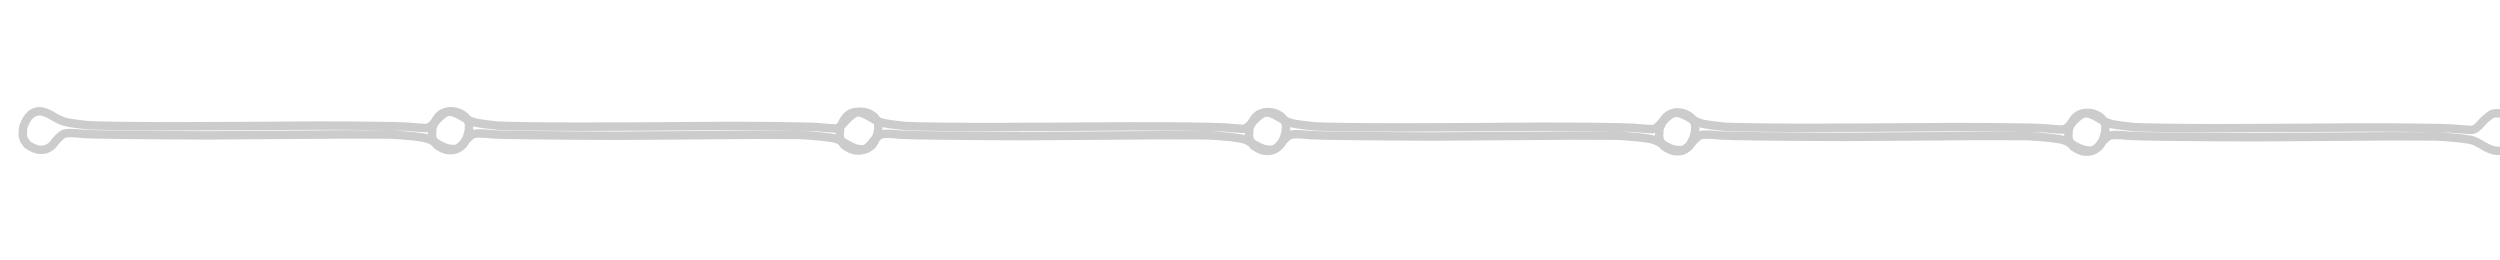 <?xml version="1.0" encoding="UTF-8" standalone="no"?>
<svg
   xmlns:dc="http://purl.org/dc/elements/1.1/"
   xmlns:cc="http://creativecommons.org/ns#"
   xmlns:rdf="http://www.w3.org/1999/02/22-rdf-syntax-ns#"
   xmlns:svg="http://www.w3.org/2000/svg"
   xmlns="http://www.w3.org/2000/svg"
   xmlns:sodipodi="http://sodipodi.sourceforge.net/DTD/sodipodi-0.dtd"
   xmlns:inkscape="http://www.inkscape.org/namespaces/inkscape"
   width="103.578mm"
   height="10.767mm"
   viewBox="0 0 103.578 10.767"
   version="1.1"
   id="svg18666"
   inkscape:version="1.0.2 (e86c870879, 2021-01-15)"
   sodipodi:docname="lignelongue.svg">
  <defs
     id="defs18660">
    <rect
       x="-5804.55"
       y="3528.269"
       width="267.818"
       height="178.802"
       id="rect11654-3" />
    <rect
       x="-5804.55"
       y="3528.269"
       width="267.818"
       height="178.802"
       id="rect18598" />
    <rect
       x="-5804.55"
       y="3528.269"
       width="267.818"
       height="178.802"
       id="rect11660-0" />
    <rect
       x="-5804.55"
       y="3528.269"
       width="267.818"
       height="178.802"
       id="rect18601" />
    <rect
       x="-5804.55"
       y="3528.269"
       width="267.818"
       height="178.802"
       id="rect13154-1" />
    <rect
       x="-5804.55"
       y="3528.269"
       width="267.818"
       height="178.802"
       id="rect18604" />
    <rect
       x="-5804.55"
       y="3528.269"
       width="267.818"
       height="178.802"
       id="rect13198" />
    <rect
       x="-5804.55"
       y="3528.269"
       width="267.818"
       height="178.802"
       id="rect18607" />
    <rect
       x="-5804.55"
       y="3528.269"
       width="267.818"
       height="178.802"
       id="rect13206" />
    <rect
       x="-5804.55"
       y="3528.269"
       width="267.818"
       height="178.802"
       id="rect18610" />
    <rect
       x="-5804.55"
       y="3528.269"
       width="267.818"
       height="178.802"
       id="rect13214" />
    <rect
       x="-5804.55"
       y="3528.269"
       width="267.818"
       height="178.802"
       id="rect18613" />
    <rect
       x="-5804.55"
       y="3528.269"
       width="267.818"
       height="178.802"
       id="rect13222" />
    <rect
       x="-5804.55"
       y="3528.269"
       width="267.818"
       height="178.802"
       id="rect18616" />
    <rect
       x="-5804.55"
       y="3528.269"
       width="267.818"
       height="178.802"
       id="rect13277" />
    <rect
       x="-5804.55"
       y="3528.269"
       width="267.818"
       height="178.802"
       id="rect18619" />
    <rect
       x="-5804.55"
       y="3528.269"
       width="267.818"
       height="178.802"
       id="rect13279" />
    <rect
       x="-5804.55"
       y="3528.269"
       width="267.818"
       height="178.802"
       id="rect18622" />
    <rect
       x="-5804.55"
       y="3528.269"
       width="267.818"
       height="178.802"
       id="rect13255" />
    <rect
       x="-5804.55"
       y="3528.269"
       width="267.818"
       height="178.802"
       id="rect18625" />
    <rect
       x="-5804.55"
       y="3528.269"
       width="267.818"
       height="178.802"
       id="rect13148" />
    <rect
       x="-5804.55"
       y="3528.269"
       width="267.818"
       height="178.802"
       id="rect19415" />
    <rect
       x="-5804.55"
       y="3528.269"
       width="267.818"
       height="178.802"
       id="rect13146" />
    <rect
       x="-5804.55"
       y="3528.269"
       width="267.818"
       height="178.802"
       id="rect19418" />
    <rect
       x="-5804.55"
       y="3528.269"
       width="267.818"
       height="178.802"
       id="rect13295" />
    <rect
       x="-5804.55"
       y="3528.269"
       width="267.818"
       height="178.802"
       id="rect19513" />
    <rect
       x="-5804.55"
       y="3528.269"
       width="267.818"
       height="178.802"
       id="rect13287" />
    <rect
       x="-5804.55"
       y="3528.269"
       width="267.818"
       height="178.802"
       id="rect19516" />
    <rect
       x="-5804.55"
       y="3528.269"
       width="267.818"
       height="178.802"
       id="rect13310" />
    <rect
       x="-5804.55"
       y="3528.269"
       width="267.818"
       height="178.802"
       id="rect19519" />
    <rect
       x="-5804.55"
       y="3528.269"
       width="267.818"
       height="178.802"
       id="rect13326" />
    <rect
       x="-5804.55"
       y="3528.269"
       width="267.818"
       height="178.802"
       id="rect19522" />
    <rect
       x="-5804.55"
       y="3528.269"
       width="267.818"
       height="178.802"
       id="rect13312" />
    <rect
       x="-5804.55"
       y="3528.269"
       width="267.818"
       height="178.802"
       id="rect19525" />
    <rect
       x="-5804.55"
       y="3528.269"
       width="267.818"
       height="178.802"
       id="rect13328" />
    <rect
       x="-5804.55"
       y="3528.269"
       width="267.818"
       height="178.802"
       id="rect19528" />
  </defs>
  <sodipodi:namedview
     id="base"
     pagecolor="#ffffff"
     bordercolor="#666666"
     borderopacity="1.0"
     inkscape:pageopacity="0.0"
     inkscape:pageshadow="2"
     inkscape:zoom="1.9496254"
     inkscape:cx="215.88059"
     inkscape:cy="-58.254202"
     inkscape:document-units="mm"
     inkscape:current-layer="layer1"
     inkscape:document-rotation="0"
     showgrid="false"
     inkscape:window-width="1920"
     inkscape:window-height="1016"
     inkscape:window-x="0"
     inkscape:window-y="0"
     inkscape:window-maximized="1" />
  <g
     inkscape:label="Calque 1"
     inkscape:groupmode="layer"
     id="layer1"
     transform="translate(-66.504,40.726)">
    <g
       aria-label="\"
       transform="matrix(0.232,-0.836,0.836,0.232,-1539.912,-5706.444)"
       id="text13285"
       style="font-style:normal;font-variant:normal;font-weight:300;font-stretch:normal;font-size:35.278px;line-height:0.85;font-family:'Ready Active';-inkscape-font-specification:'Ready Active Light';font-variant-numeric:lining-nums;letter-spacing:4.498px;white-space:pre;shape-inside:url(#rect13287);display:inline;stroke-width:0.403;stroke-miterlimit:4;stroke-dasharray:none">
      <path
         d="m -5797.636,3553.658 c 0.188,0 0.4,-0.047 0.494,-0.094 0.094,-0.047 0.235,-0.188 0.282,-0.282 0.047,-0.094 0.094,-0.282 0.094,-0.423 0,-0.141 -0.047,-0.353 -0.118,-0.447 -0.071,-0.094 -0.282,-0.259 -0.517,-0.376 -0.306,-0.141 -0.423,-0.235 -0.494,-0.376 -0.024,-0.118 -0.118,-0.541 -0.188,-0.941 -0.094,-0.423 -0.588,-2.328 -1.129,-4.257 -0.564,-1.952 -1.388,-4.892 -1.858,-6.562 -0.47,-1.693 -0.917,-3.41 -1.011,-3.833 -0.071,-0.423 -0.141,-0.917 -0.141,-1.082 0,-0.188 0.047,-0.447 0.094,-0.612 0.047,-0.141 0.094,-0.4 0.094,-0.541 0,-0.141 -0.047,-0.306 -0.141,-0.4 -0.071,-0.117 -0.235,-0.212 -0.4,-0.259 -0.165,-0.047 -0.353,-0.07 -0.4,-0.07 -0.071,0 -0.188,0.023 -0.259,0.047 -0.071,0 -0.188,0.047 -0.259,0.094 -0.094,0.047 -0.188,0.188 -0.259,0.282 -0.047,0.141 -0.094,0.329 -0.094,0.47 0,0.118 0.047,0.306 0.118,0.423 0.094,0.141 0.235,0.259 0.447,0.329 0.188,0.07 0.4,0.212 0.47,0.282 0.094,0.094 0.188,0.4 0.282,0.988 0.094,0.447 0.776,3.01 1.505,5.668 0.753,2.658 1.576,5.527 1.811,6.35 l 0.541,1.976 c 0.07,0.259 0.165,0.753 0.235,1.152 0.094,0.635 0.094,0.706 0,1.082 -0.071,0.212 -0.118,0.494 -0.118,0.635 0,0.118 0.047,0.306 0.071,0.4 0.047,0.094 0.188,0.212 0.306,0.282 0.094,0.047 0.353,0.094 0.541,0.094 z"
         style="font-style:normal;font-variant:normal;font-weight:300;font-stretch:normal;font-size:35.278px;font-family:'Ready Active';-inkscape-font-specification:'Ready Active Light';fill:none;stroke:#cccccc;stroke-width:0.403;stroke-miterlimit:4;stroke-dasharray:none;stroke-opacity:1"
         id="path7536" />
    </g>
    <g
       aria-label="\"
       transform="matrix(0.232,-0.836,0.836,0.232,-1522.956,-5706.428)"
       id="text13293"
       style="font-style:normal;font-variant:normal;font-weight:300;font-stretch:normal;font-size:35.278px;line-height:0.85;font-family:'Ready Active';-inkscape-font-specification:'Ready Active Light';font-variant-numeric:lining-nums;letter-spacing:4.498px;white-space:pre;shape-inside:url(#rect13295);display:inline;stroke-width:0.403;stroke-miterlimit:4;stroke-dasharray:none">
      <path
         d="m -5797.636,3553.658 c 0.188,0 0.4,-0.047 0.494,-0.094 0.094,-0.047 0.235,-0.188 0.282,-0.282 0.047,-0.094 0.094,-0.282 0.094,-0.423 0,-0.141 -0.047,-0.353 -0.118,-0.447 -0.071,-0.094 -0.282,-0.259 -0.517,-0.376 -0.306,-0.141 -0.423,-0.235 -0.494,-0.376 -0.024,-0.118 -0.118,-0.541 -0.188,-0.941 -0.094,-0.423 -0.588,-2.328 -1.129,-4.257 -0.564,-1.952 -1.388,-4.892 -1.858,-6.562 -0.47,-1.693 -0.917,-3.41 -1.011,-3.833 -0.071,-0.423 -0.141,-0.917 -0.141,-1.082 0,-0.188 0.047,-0.447 0.094,-0.612 0.047,-0.141 0.094,-0.4 0.094,-0.541 0,-0.141 -0.047,-0.306 -0.141,-0.4 -0.071,-0.117 -0.235,-0.212 -0.4,-0.259 -0.165,-0.047 -0.353,-0.07 -0.4,-0.07 -0.071,0 -0.188,0.023 -0.259,0.047 -0.071,0 -0.188,0.047 -0.259,0.094 -0.094,0.047 -0.188,0.188 -0.259,0.282 -0.047,0.141 -0.094,0.329 -0.094,0.47 0,0.118 0.047,0.306 0.118,0.423 0.094,0.141 0.235,0.259 0.447,0.329 0.188,0.07 0.4,0.212 0.47,0.282 0.094,0.094 0.188,0.4 0.282,0.988 0.094,0.447 0.776,3.01 1.505,5.668 0.753,2.658 1.576,5.527 1.811,6.35 l 0.541,1.976 c 0.07,0.259 0.165,0.753 0.235,1.152 0.094,0.635 0.094,0.706 0,1.082 -0.071,0.212 -0.118,0.494 -0.118,0.635 0,0.118 0.047,0.306 0.071,0.4 0.047,0.094 0.188,0.212 0.306,0.282 0.094,0.047 0.353,0.094 0.541,0.094 z"
         style="font-style:normal;font-variant:normal;font-weight:300;font-stretch:normal;font-size:35.278px;font-family:'Ready Active';-inkscape-font-specification:'Ready Active Light';fill:none;stroke:#cccccc;stroke-width:0.403;stroke-miterlimit:4;stroke-dasharray:none;stroke-opacity:1"
         id="path7539" />
    </g>
    <g
       aria-label="\"
       transform="matrix(0.232,-0.836,0.836,0.232,-1506.064,-5706.413)"
       id="text13301"
       style="font-style:normal;font-variant:normal;font-weight:300;font-stretch:normal;font-size:35.278px;line-height:0.85;font-family:'Ready Active';-inkscape-font-specification:'Ready Active Light';font-variant-numeric:lining-nums;letter-spacing:4.498px;white-space:pre;shape-inside:url(#rect13310);display:inline;stroke-width:0.403;stroke-miterlimit:4;stroke-dasharray:none">
      <path
         d="m -5797.636,3553.658 c 0.188,0 0.4,-0.047 0.494,-0.094 0.094,-0.047 0.235,-0.188 0.282,-0.282 0.047,-0.094 0.094,-0.282 0.094,-0.423 0,-0.141 -0.047,-0.353 -0.118,-0.447 -0.071,-0.094 -0.282,-0.259 -0.517,-0.376 -0.306,-0.141 -0.423,-0.235 -0.494,-0.376 -0.024,-0.118 -0.118,-0.541 -0.188,-0.941 -0.094,-0.423 -0.588,-2.328 -1.129,-4.257 -0.564,-1.952 -1.388,-4.892 -1.858,-6.562 -0.47,-1.693 -0.917,-3.41 -1.011,-3.833 -0.071,-0.423 -0.141,-0.917 -0.141,-1.082 0,-0.188 0.047,-0.447 0.094,-0.612 0.047,-0.141 0.094,-0.4 0.094,-0.541 0,-0.141 -0.047,-0.306 -0.141,-0.4 -0.071,-0.117 -0.235,-0.212 -0.4,-0.259 -0.165,-0.047 -0.353,-0.07 -0.4,-0.07 -0.071,0 -0.188,0.023 -0.259,0.047 -0.071,0 -0.188,0.047 -0.259,0.094 -0.094,0.047 -0.188,0.188 -0.259,0.282 -0.047,0.141 -0.094,0.329 -0.094,0.47 0,0.118 0.047,0.306 0.118,0.423 0.094,0.141 0.235,0.259 0.447,0.329 0.188,0.07 0.4,0.212 0.47,0.282 0.094,0.094 0.188,0.4 0.282,0.988 0.094,0.447 0.776,3.01 1.505,5.668 0.753,2.658 1.576,5.527 1.811,6.35 l 0.541,1.976 c 0.07,0.259 0.165,0.753 0.235,1.152 0.094,0.635 0.094,0.706 0,1.082 -0.071,0.212 -0.118,0.494 -0.118,0.635 0,0.118 0.047,0.306 0.071,0.4 0.047,0.094 0.188,0.212 0.306,0.282 0.094,0.047 0.353,0.094 0.541,0.094 z"
         style="font-style:normal;font-variant:normal;font-weight:300;font-stretch:normal;font-size:35.278px;font-family:'Ready Active';-inkscape-font-specification:'Ready Active Light';fill:none;stroke:#cccccc;stroke-width:0.403;stroke-miterlimit:4;stroke-dasharray:none;stroke-opacity:1"
         id="path7542" />
    </g>
    <g
       aria-label="\"
       transform="matrix(0.232,-0.836,0.836,0.232,-1489.108,-5706.397)"
       id="text13307"
       style="font-style:normal;font-variant:normal;font-weight:300;font-stretch:normal;font-size:35.278px;line-height:0.85;font-family:'Ready Active';-inkscape-font-specification:'Ready Active Light';font-variant-numeric:lining-nums;letter-spacing:4.498px;white-space:pre;shape-inside:url(#rect13312);display:inline;stroke-width:0.403;stroke-miterlimit:4;stroke-dasharray:none">
      <path
         d="m -5797.636,3553.658 c 0.188,0 0.4,-0.047 0.494,-0.094 0.094,-0.047 0.235,-0.188 0.282,-0.282 0.047,-0.094 0.094,-0.282 0.094,-0.423 0,-0.141 -0.047,-0.353 -0.118,-0.447 -0.071,-0.094 -0.282,-0.259 -0.517,-0.376 -0.306,-0.141 -0.423,-0.235 -0.494,-0.376 -0.024,-0.118 -0.118,-0.541 -0.188,-0.941 -0.094,-0.423 -0.588,-2.328 -1.129,-4.257 -0.564,-1.952 -1.388,-4.892 -1.858,-6.562 -0.47,-1.693 -0.917,-3.41 -1.011,-3.833 -0.071,-0.423 -0.141,-0.917 -0.141,-1.082 0,-0.188 0.047,-0.447 0.094,-0.612 0.047,-0.141 0.094,-0.4 0.094,-0.541 0,-0.141 -0.047,-0.306 -0.141,-0.4 -0.071,-0.117 -0.235,-0.212 -0.4,-0.259 -0.165,-0.047 -0.353,-0.07 -0.4,-0.07 -0.071,0 -0.188,0.023 -0.259,0.047 -0.071,0 -0.188,0.047 -0.259,0.094 -0.094,0.047 -0.188,0.188 -0.259,0.282 -0.047,0.141 -0.094,0.329 -0.094,0.47 0,0.118 0.047,0.306 0.118,0.423 0.094,0.141 0.235,0.259 0.447,0.329 0.188,0.07 0.4,0.212 0.47,0.282 0.094,0.094 0.188,0.4 0.282,0.988 0.094,0.447 0.776,3.01 1.505,5.668 0.753,2.658 1.576,5.527 1.811,6.35 l 0.541,1.976 c 0.07,0.259 0.165,0.753 0.235,1.152 0.094,0.635 0.094,0.706 0,1.082 -0.071,0.212 -0.118,0.494 -0.118,0.635 0,0.118 0.047,0.306 0.071,0.4 0.047,0.094 0.188,0.212 0.306,0.282 0.094,0.047 0.353,0.094 0.541,0.094 z"
         style="font-style:normal;font-variant:normal;font-weight:300;font-stretch:normal;font-size:35.278px;font-family:'Ready Active';-inkscape-font-specification:'Ready Active Light';fill:none;stroke:#cccccc;stroke-width:0.403;stroke-miterlimit:4;stroke-dasharray:none;stroke-opacity:1"
         id="path7545" />
    </g>
    <g
       aria-label="\"
       transform="matrix(0.232,-0.836,0.836,0.232,-1472.116,-5706.381)"
       id="text13318"
       style="font-style:normal;font-variant:normal;font-weight:300;font-stretch:normal;font-size:35.278px;line-height:0.85;font-family:'Ready Active';-inkscape-font-specification:'Ready Active Light';font-variant-numeric:lining-nums;letter-spacing:4.498px;white-space:pre;shape-inside:url(#rect13326);display:inline;stroke-width:0.403;stroke-miterlimit:4;stroke-dasharray:none">
      <path
         d="m -5797.636,3553.658 c 0.188,0 0.4,-0.047 0.494,-0.094 0.094,-0.047 0.235,-0.188 0.282,-0.282 0.047,-0.094 0.094,-0.282 0.094,-0.423 0,-0.141 -0.047,-0.353 -0.118,-0.447 -0.071,-0.094 -0.282,-0.259 -0.517,-0.376 -0.306,-0.141 -0.423,-0.235 -0.494,-0.376 -0.024,-0.118 -0.118,-0.541 -0.188,-0.941 -0.094,-0.423 -0.588,-2.328 -1.129,-4.257 -0.564,-1.952 -1.388,-4.892 -1.858,-6.562 -0.47,-1.693 -0.917,-3.41 -1.011,-3.833 -0.071,-0.423 -0.141,-0.917 -0.141,-1.082 0,-0.188 0.047,-0.447 0.094,-0.612 0.047,-0.141 0.094,-0.4 0.094,-0.541 0,-0.141 -0.047,-0.306 -0.141,-0.4 -0.071,-0.117 -0.235,-0.212 -0.4,-0.259 -0.165,-0.047 -0.353,-0.07 -0.4,-0.07 -0.071,0 -0.188,0.023 -0.259,0.047 -0.071,0 -0.188,0.047 -0.259,0.094 -0.094,0.047 -0.188,0.188 -0.259,0.282 -0.047,0.141 -0.094,0.329 -0.094,0.47 0,0.118 0.047,0.306 0.118,0.423 0.094,0.141 0.235,0.259 0.447,0.329 0.188,0.07 0.4,0.212 0.47,0.282 0.094,0.094 0.188,0.4 0.282,0.988 0.094,0.447 0.776,3.01 1.505,5.668 0.753,2.658 1.576,5.527 1.811,6.35 l 0.541,1.976 c 0.07,0.259 0.165,0.753 0.235,1.152 0.094,0.635 0.094,0.706 0,1.082 -0.071,0.212 -0.118,0.494 -0.118,0.635 0,0.118 0.047,0.306 0.071,0.4 0.047,0.094 0.188,0.212 0.306,0.282 0.094,0.047 0.353,0.094 0.541,0.094 z"
         style="font-style:normal;font-variant:normal;font-weight:300;font-stretch:normal;font-size:35.278px;font-family:'Ready Active';-inkscape-font-specification:'Ready Active Light';fill:none;stroke:#cccccc;stroke-width:0.403;stroke-miterlimit:4;stroke-dasharray:none;stroke-opacity:1"
         id="path7548" />
    </g>
    <g
       aria-label="\"
       transform="matrix(0.232,-0.836,0.836,0.232,-1455.159,-5706.366)"
       id="text13324"
       style="font-style:normal;font-variant:normal;font-weight:300;font-stretch:normal;font-size:35.278px;line-height:0.85;font-family:'Ready Active';-inkscape-font-specification:'Ready Active Light';font-variant-numeric:lining-nums;letter-spacing:4.498px;white-space:pre;shape-inside:url(#rect13328);display:inline;stroke-width:0.403;stroke-miterlimit:4;stroke-dasharray:none">
      <path
         d="m -5797.636,3553.658 c 0.188,0 0.4,-0.047 0.494,-0.094 0.094,-0.047 0.235,-0.188 0.282,-0.282 0.047,-0.094 0.094,-0.282 0.094,-0.423 0,-0.141 -0.047,-0.353 -0.118,-0.447 -0.071,-0.094 -0.282,-0.259 -0.517,-0.376 -0.306,-0.141 -0.423,-0.235 -0.494,-0.376 -0.024,-0.118 -0.118,-0.541 -0.188,-0.941 -0.094,-0.423 -0.588,-2.328 -1.129,-4.257 -0.564,-1.952 -1.388,-4.892 -1.858,-6.562 -0.47,-1.693 -0.917,-3.41 -1.011,-3.833 -0.071,-0.423 -0.141,-0.917 -0.141,-1.082 0,-0.188 0.047,-0.447 0.094,-0.612 0.047,-0.141 0.094,-0.4 0.094,-0.541 0,-0.141 -0.047,-0.306 -0.141,-0.4 -0.071,-0.117 -0.235,-0.212 -0.4,-0.259 -0.165,-0.047 -0.353,-0.07 -0.4,-0.07 -0.071,0 -0.188,0.023 -0.259,0.047 -0.071,0 -0.188,0.047 -0.259,0.094 -0.094,0.047 -0.188,0.188 -0.259,0.282 -0.047,0.141 -0.094,0.329 -0.094,0.47 0,0.118 0.047,0.306 0.118,0.423 0.094,0.141 0.235,0.259 0.447,0.329 0.188,0.07 0.4,0.212 0.47,0.282 0.094,0.094 0.188,0.4 0.282,0.988 0.094,0.447 0.776,3.01 1.505,5.668 0.753,2.658 1.576,5.527 1.811,6.35 l 0.541,1.976 c 0.07,0.259 0.165,0.753 0.235,1.152 0.094,0.635 0.094,0.706 0,1.082 -0.071,0.212 -0.118,0.494 -0.118,0.635 0,0.118 0.047,0.306 0.071,0.4 0.047,0.094 0.188,0.212 0.306,0.282 0.094,0.047 0.353,0.094 0.541,0.094 z"
         style="font-style:normal;font-variant:normal;font-weight:300;font-stretch:normal;font-size:35.278px;font-family:'Ready Active';-inkscape-font-specification:'Ready Active Light';fill:none;stroke:#cccccc;stroke-width:0.403;stroke-miterlimit:4;stroke-dasharray:none;stroke-opacity:1"
         id="path7551" />
    </g>
  </g>
</svg>

